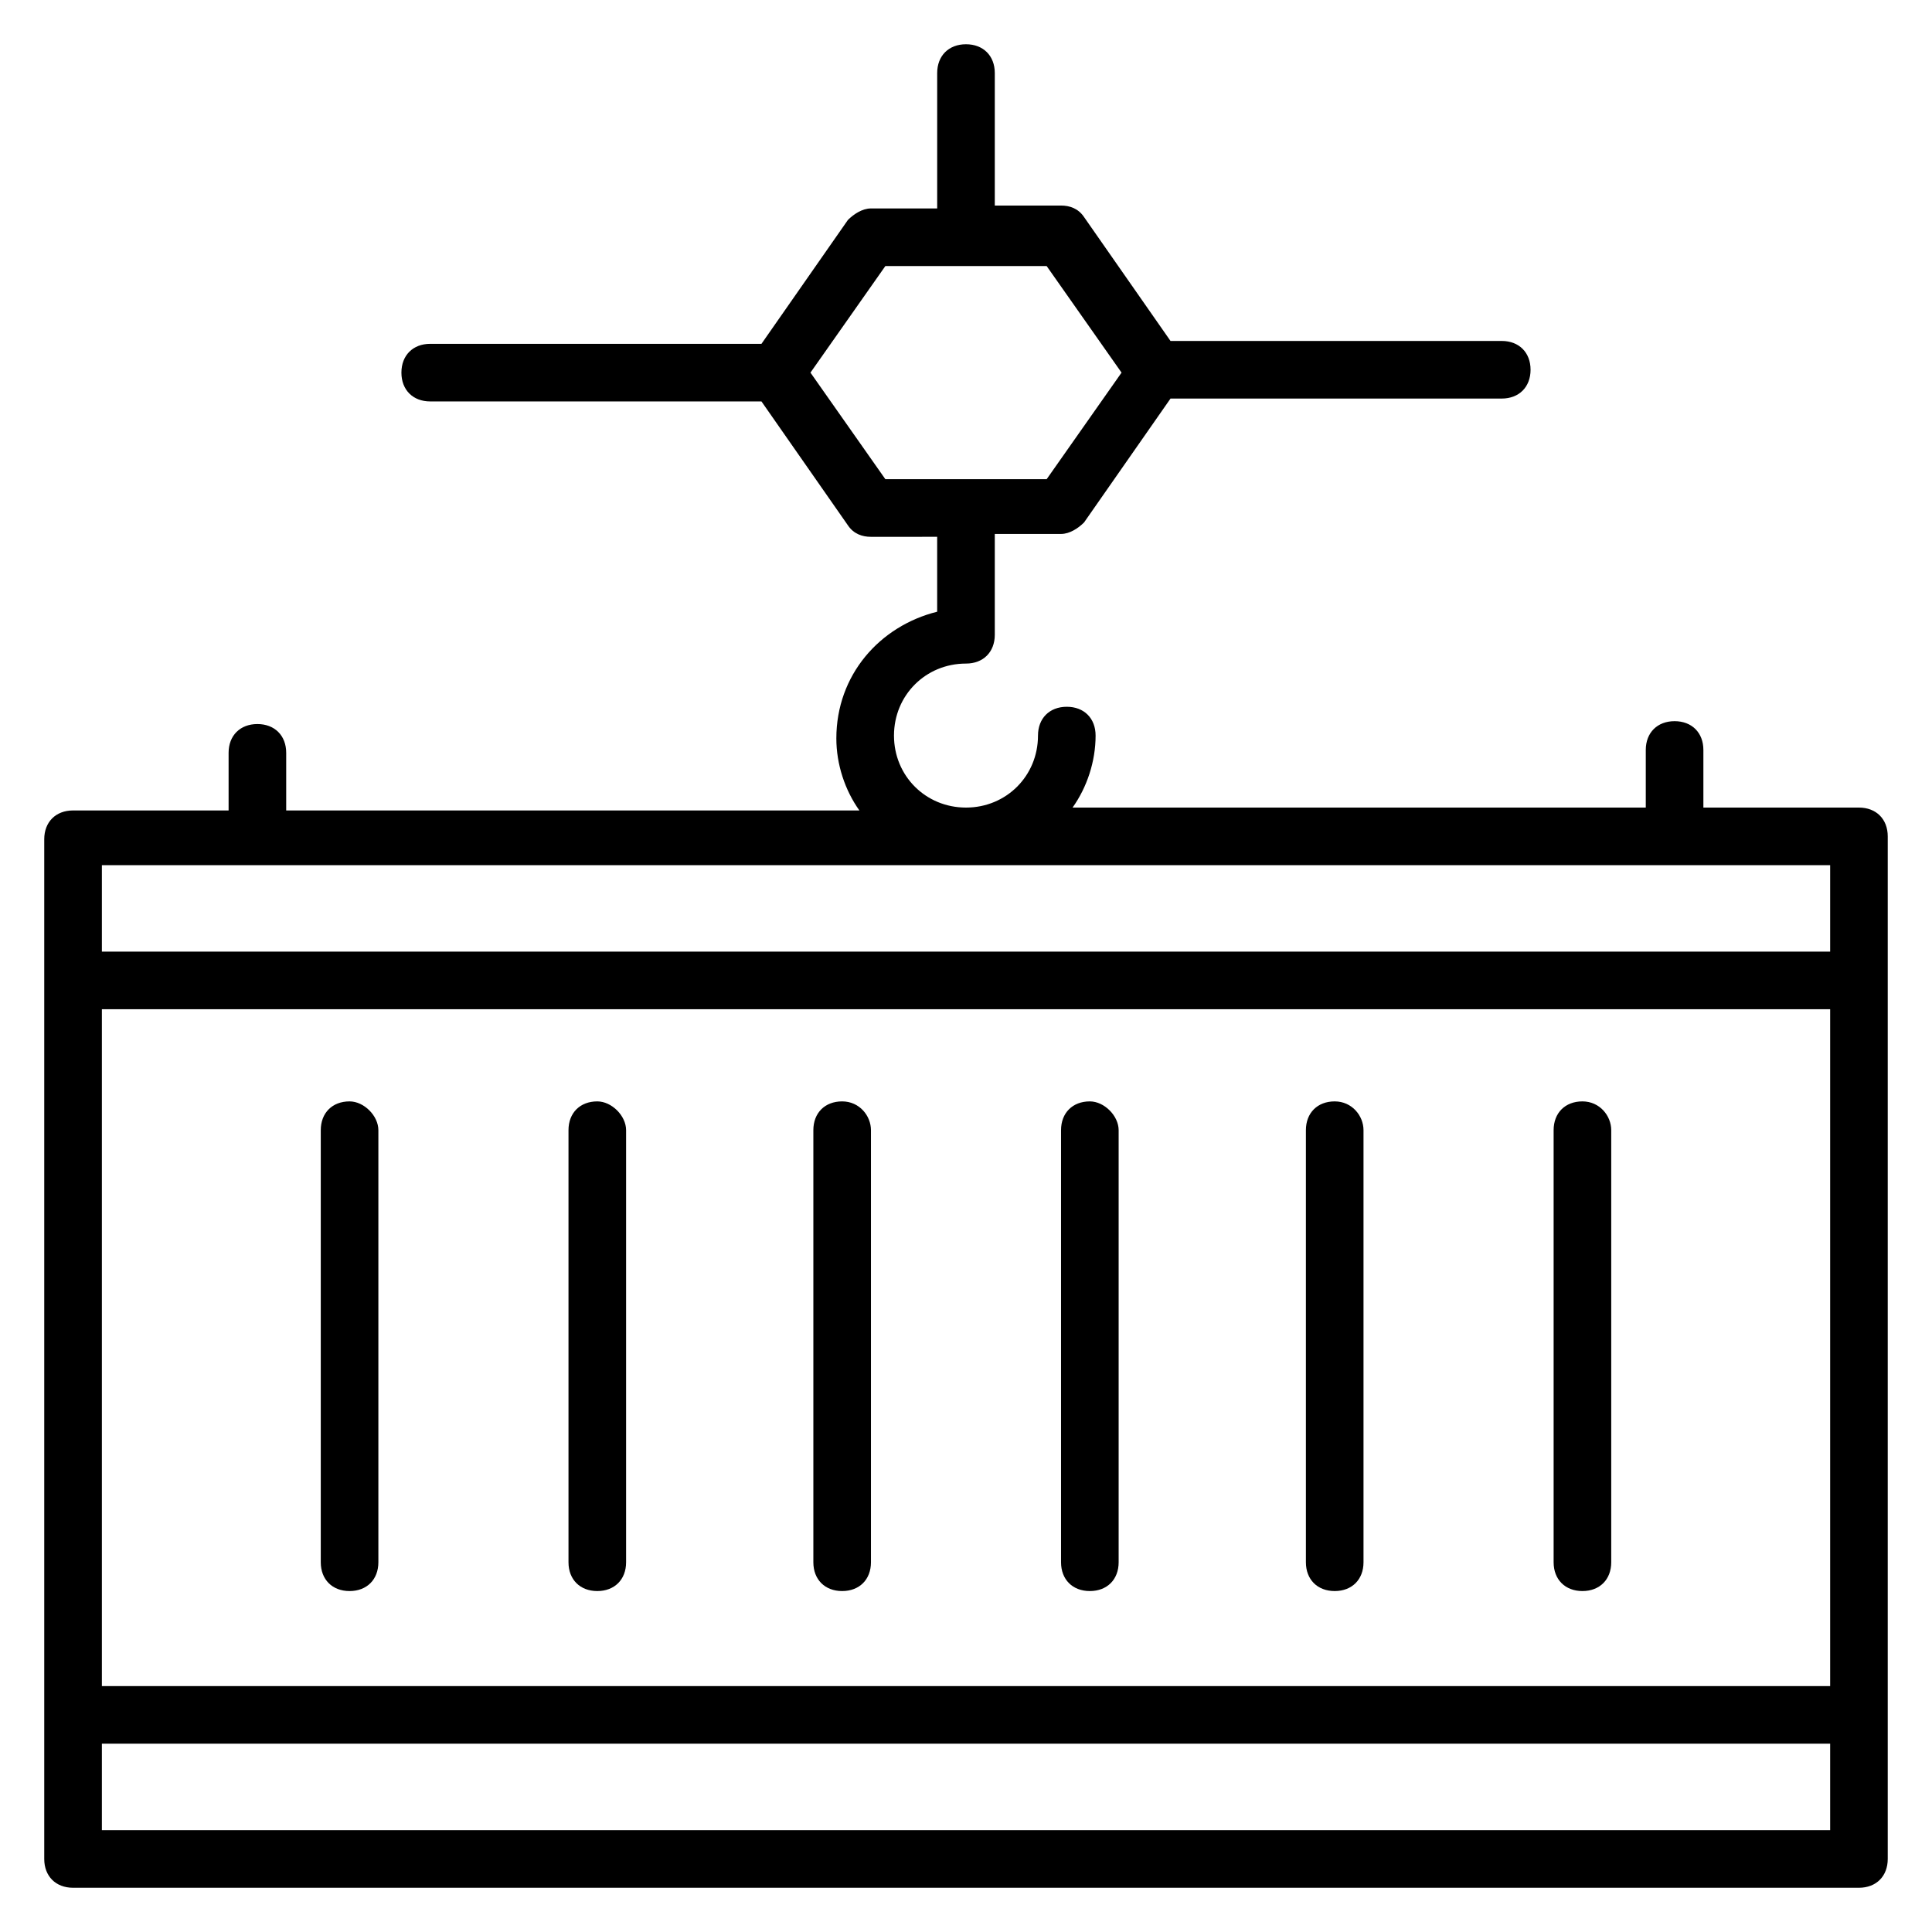 <?xml version="1.0" encoding="UTF-8"?>
<!-- Uploaded to: SVG Repo, www.svgrepo.com, Generator: SVG Repo Mixer Tools -->
<svg fill="#000000" width="800px" height="800px" version="1.1" viewBox="144 144 512 512" xmlns="http://www.w3.org/2000/svg">
 <g>
  <path d="m644.27 365.65c0-4.582-3.055-7.633-7.633-7.633h-41.223v-15.266c0-4.582-3.055-7.633-7.633-7.633-4.582 0-7.633 3.055-7.633 7.633v15.266h-151.91c3.816-5.344 6.106-12.215 6.106-19.082 0-4.582-3.055-7.633-7.633-7.633-4.582 0-7.633 3.055-7.633 7.633 0 10.688-8.398 19.082-19.082 19.082-10.688 0-19.082-8.398-19.082-19.082 0-10.688 8.398-19.082 19.082-19.082 4.582 0 7.633-3.055 7.633-7.633v-26.719h17.559c2.289 0 4.582-1.527 6.106-3.055l22.902-32.824h87.785c4.582 0 7.633-3.055 7.633-7.633 0-4.582-3.055-7.633-7.633-7.633l-87.789-0.004-22.902-32.824c-1.527-2.289-3.816-3.055-6.106-3.055l-17.555 0.004v-35.117c0-4.582-3.055-7.633-7.633-7.633-4.582 0-7.633 3.055-7.633 7.633v35.879h-17.559c-2.289 0-4.582 1.527-6.106 3.055l-22.902 32.824h-87.785c-4.582 0-7.633 3.055-7.633 7.633 0 4.582 3.055 7.633 7.633 7.633h87.785l22.902 32.824c1.527 2.289 3.816 3.055 6.106 3.055l17.555-0.004v19.848c-15.266 3.816-26.719 16.793-26.719 33.586 0 6.871 2.289 13.742 6.106 19.082l-151.9 0.004v-15.266c0-4.582-3.055-7.633-7.633-7.633-4.582 0-7.633 3.055-7.633 7.633v15.266h-41.223c-4.582 0-7.633 3.055-7.633 7.633v270.23c0 4.582 3.055 7.633 7.633 7.633h473.28c4.582 0 7.633-3.055 7.633-7.633zm-285.49-122.9 19.848-28.242h42.746l19.848 28.242-19.848 28.242h-42.746zm-187.78 168.7h458.01v179.39h-458.01zm458.01-38.168v22.902h-458.01v-22.902zm-458.01 255.72v-22.902h458.01v22.902z"/>
  <path d="m236.64 435.88c-4.582 0-7.633 3.055-7.633 7.633v114.5c0 4.582 3.055 7.633 7.633 7.633 4.582 0 7.633-3.055 7.633-7.633v-114.5c0.004-3.816-3.816-7.633-7.633-7.633z"/>
  <path d="m302.29 435.88c-4.582 0-7.633 3.055-7.633 7.633v114.5c0 4.582 3.055 7.633 7.633 7.633 4.582 0 7.633-3.055 7.633-7.633v-114.5c0-3.816-3.816-7.633-7.633-7.633z"/>
  <path d="m367.18 435.88c-4.582 0-7.633 3.055-7.633 7.633v114.5c0 4.582 3.055 7.633 7.633 7.633 4.582 0 7.633-3.055 7.633-7.633v-114.5c0-3.816-3.055-7.633-7.633-7.633z"/>
  <path d="m432.82 435.88c-4.582 0-7.633 3.055-7.633 7.633v114.5c0 4.582 3.055 7.633 7.633 7.633 4.582 0 7.633-3.055 7.633-7.633v-114.5c0-3.816-3.816-7.633-7.633-7.633z"/>
  <path d="m497.71 435.88c-4.582 0-7.633 3.055-7.633 7.633v114.5c0 4.582 3.055 7.633 7.633 7.633 4.582 0 7.633-3.055 7.633-7.633v-114.5c0-3.816-3.051-7.633-7.633-7.633z"/>
  <path d="m563.36 435.88c-4.582 0-7.633 3.055-7.633 7.633v114.5c0 4.582 3.055 7.633 7.633 7.633 4.582 0 7.633-3.055 7.633-7.633v-114.5c0-3.816-3.055-7.633-7.633-7.633z"/>
 </g>
</svg>